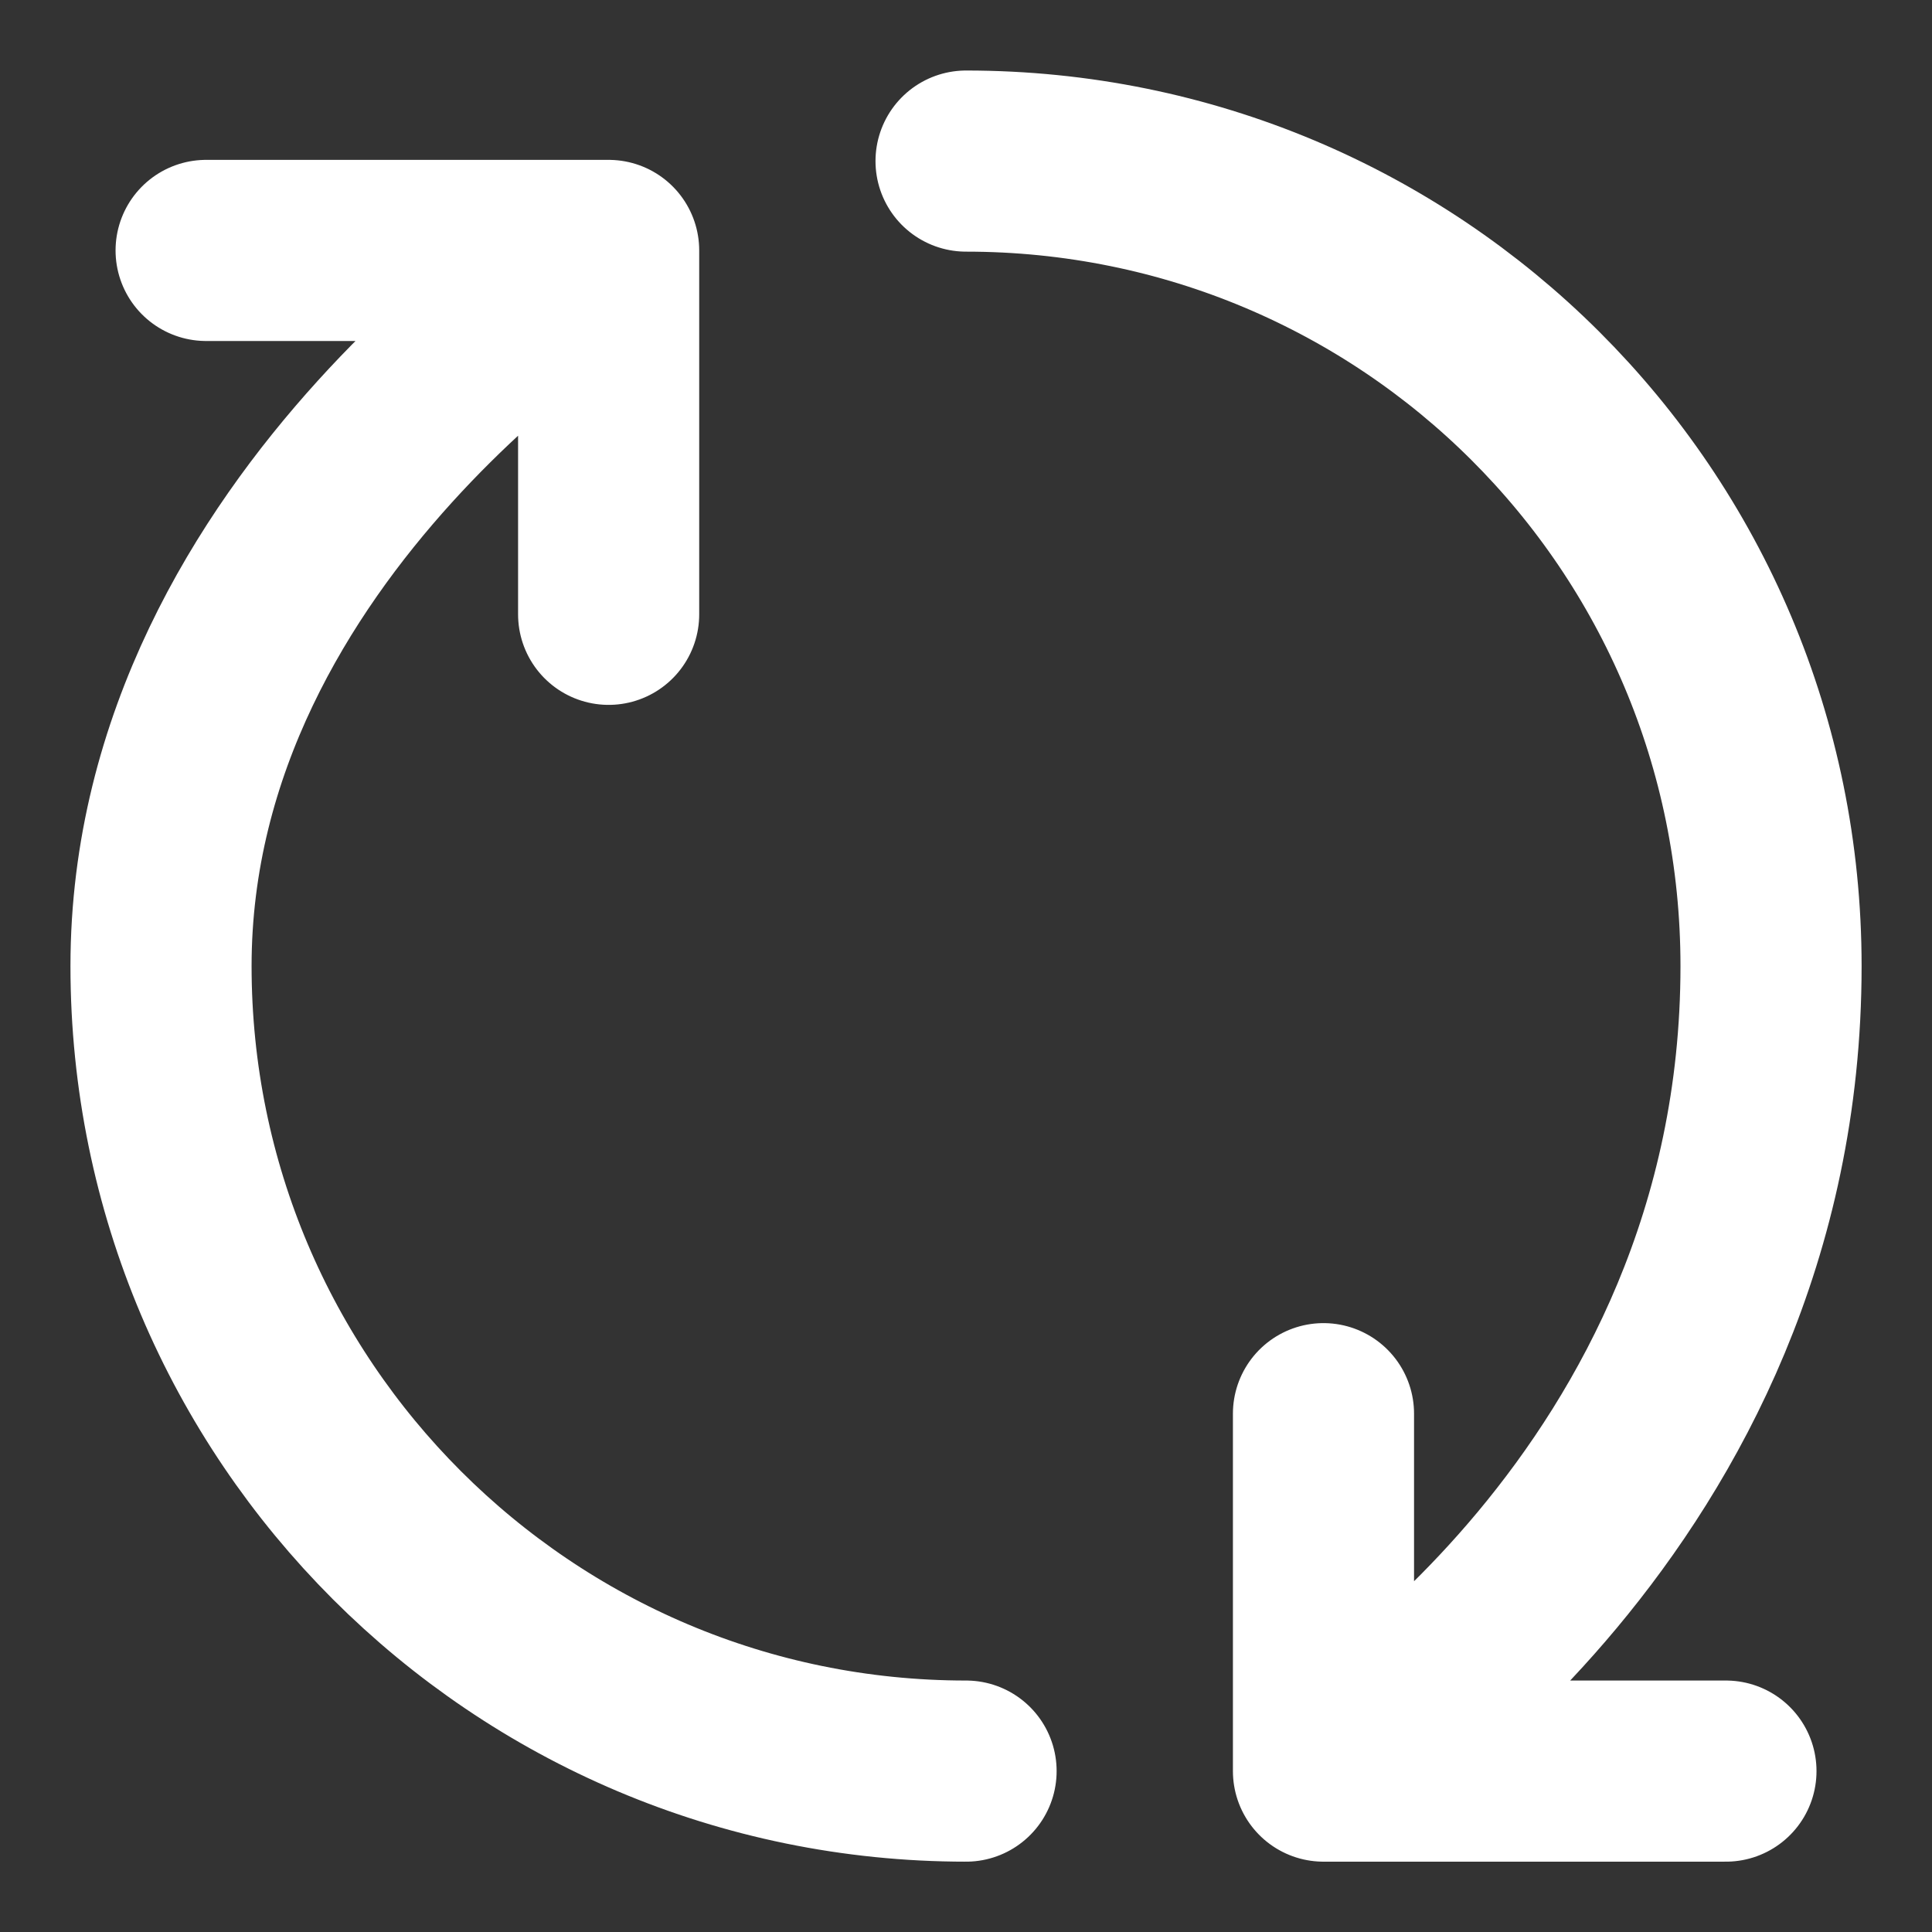 <svg width="32" height="32" viewBox="0 0 32 32" fill="none" xmlns="http://www.w3.org/2000/svg">
<rect x="0" y="0" width="32" height="32" fill="#333333" stroke="none"/>
<path d="M10.081 4.148L3.414 4.148L10.081 4.148Z" fill="white"/>
<path d="M16.001 29.335C8.641 29.335 2.667 23.361 2.667 16.001C2.667 8.641 10.081 4.148 10.081 4.148M10.081 4.148L10.081 10.175M10.081 4.148L3.414 4.148M16.001 2.668C23.361 2.668 29.334 8.588 29.334 16.001C29.334 24.895 21.921 29.335 21.921 29.335M21.921 29.335L28.587 29.335M21.921 29.335L21.921 23.415" stroke="white" stroke-width="3" stroke-linecap="round" stroke-linejoin="round"/>
</svg>
